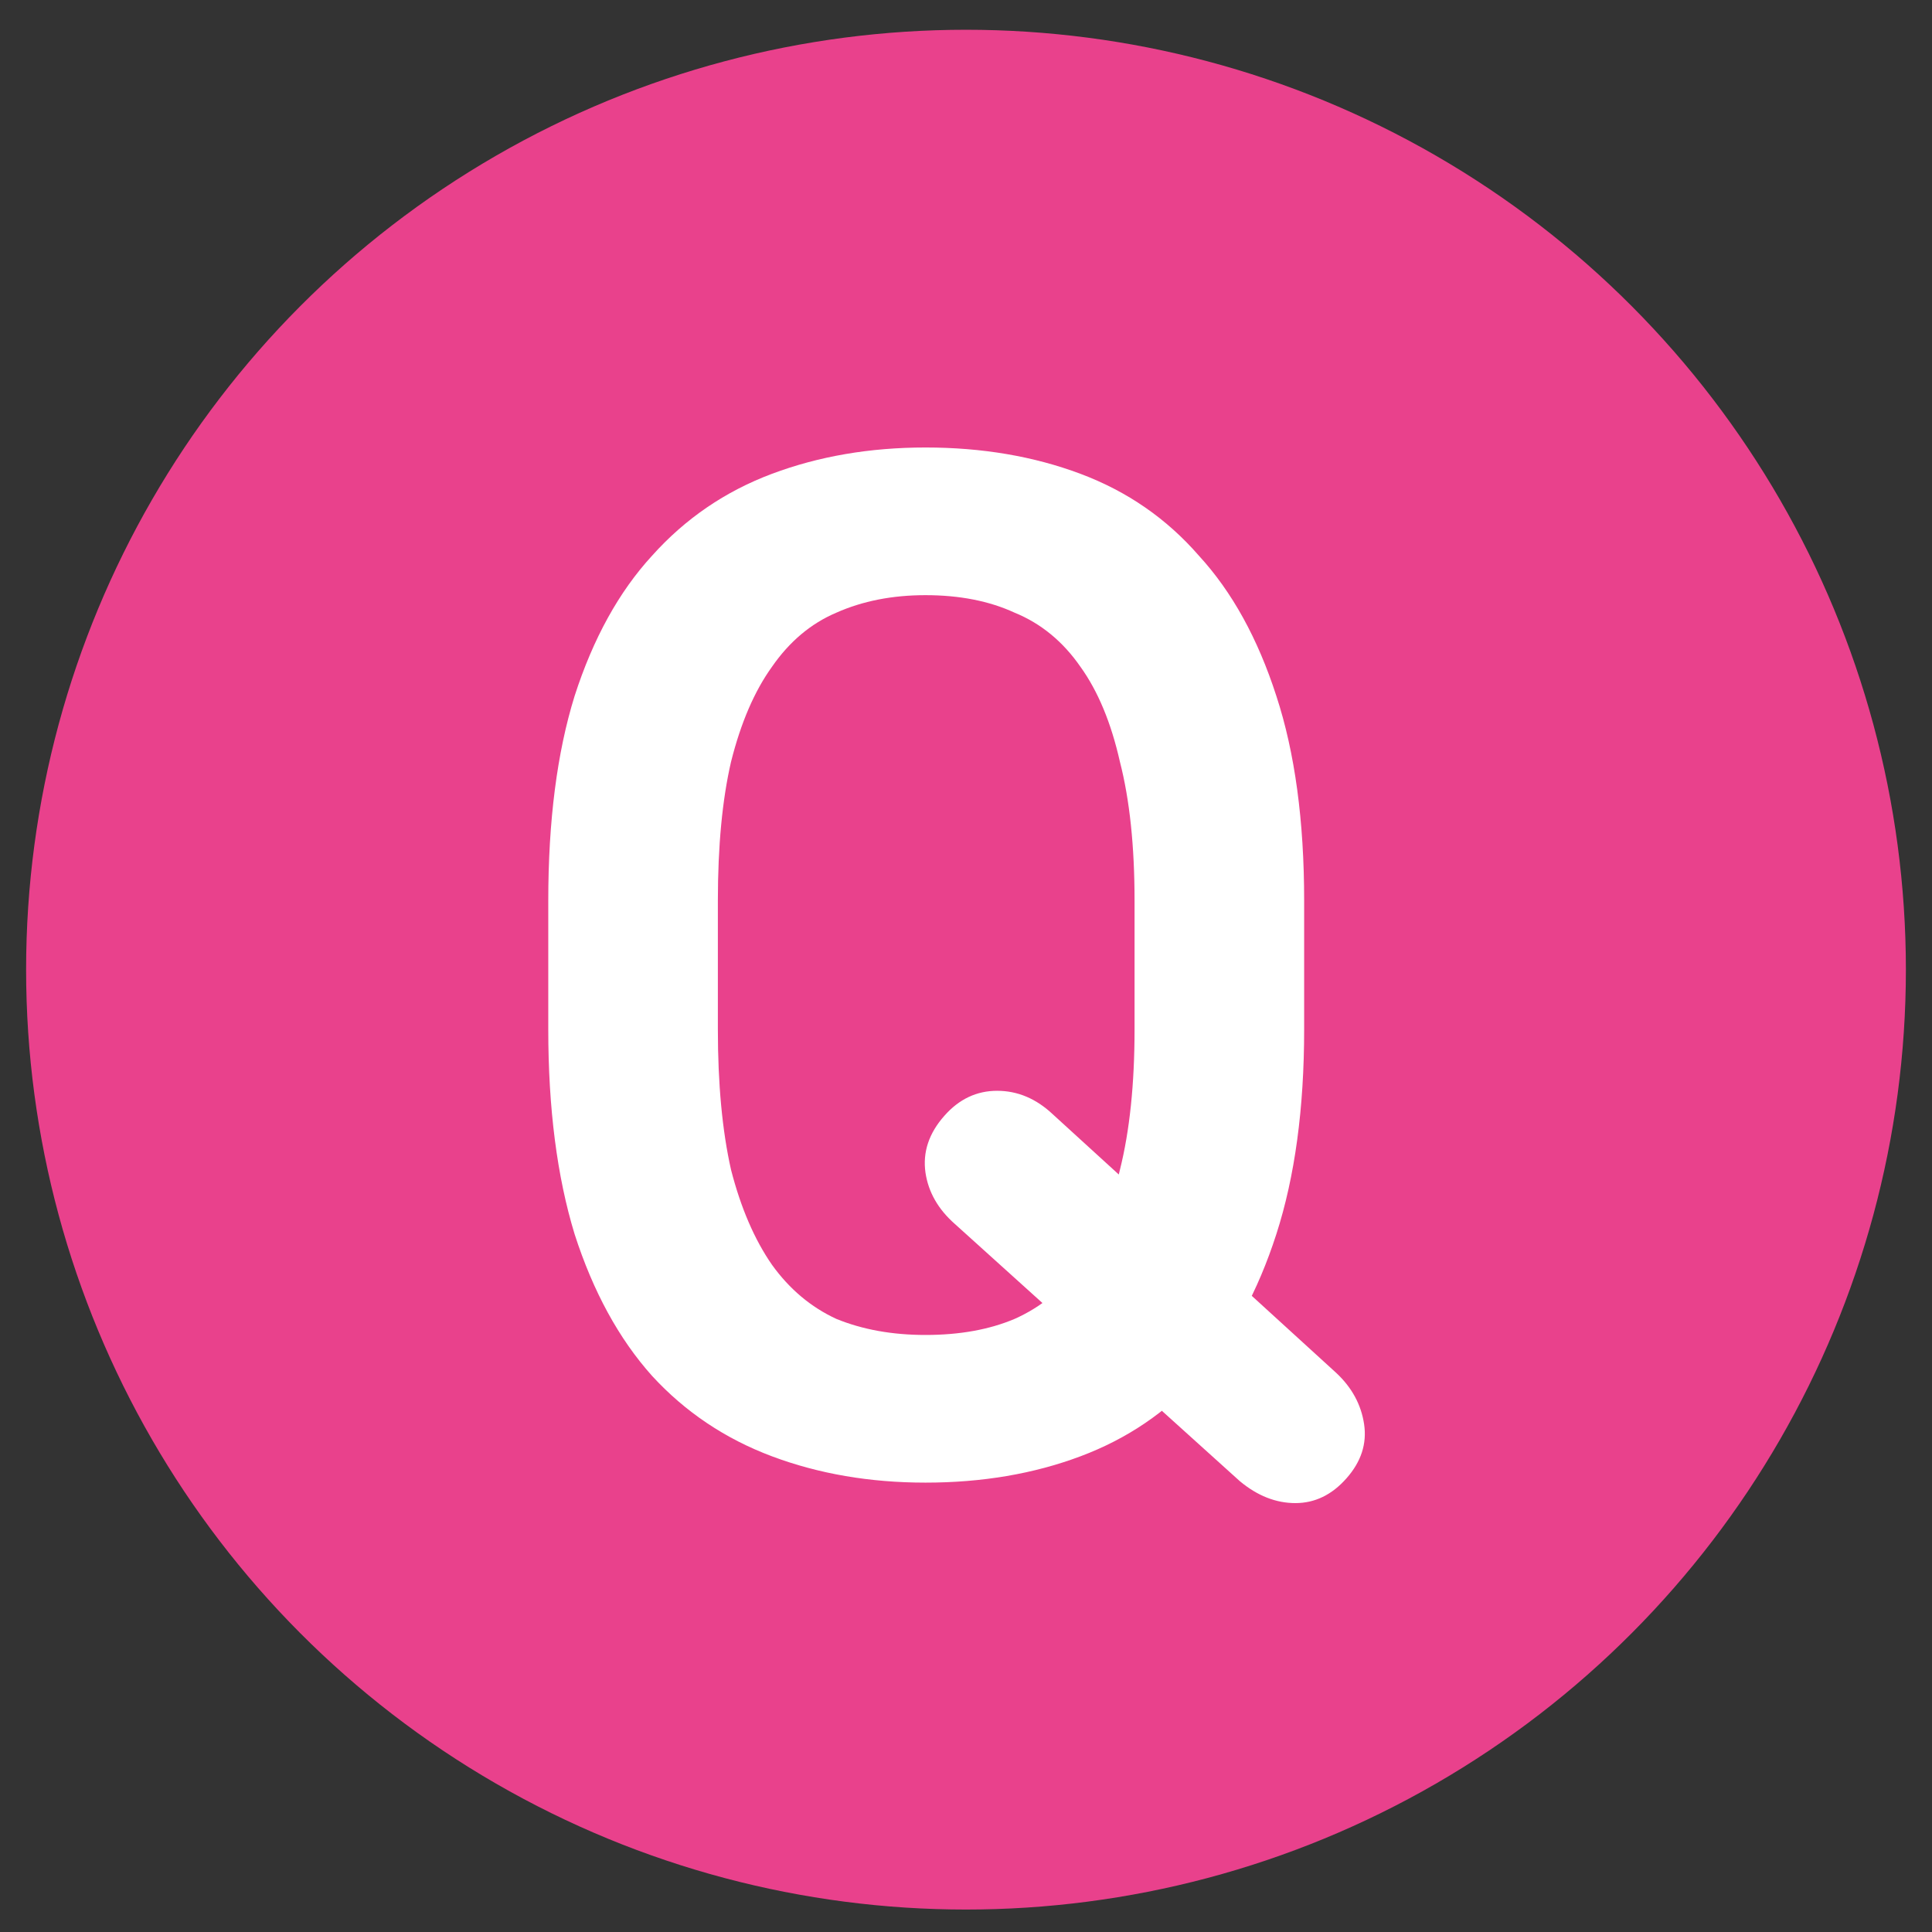 <svg width="37" height="37" viewBox="0 0 37 37" fill="none" xmlns="http://www.w3.org/2000/svg">
<rect x="0" y="0" width="37" height="37" fill="#333333" stroke="none"/>
<circle cx="18.5" cy="18.57" r="18" fill="#E9418C"/>
<path d="M20.16 21.338L25.592 26.294C25.891 26.574 26.068 26.901 26.124 27.274C26.18 27.648 26.068 27.993 25.788 28.31C25.508 28.628 25.181 28.786 24.808 28.786C24.435 28.786 24.08 28.646 23.744 28.366L18.284 23.438C17.967 23.158 17.78 22.832 17.724 22.458C17.668 22.066 17.789 21.702 18.088 21.366C18.368 21.049 18.704 20.89 19.096 20.89C19.488 20.89 19.843 21.04 20.16 21.338ZM24.976 19.714C24.976 21.226 24.799 22.533 24.444 23.634C24.089 24.736 23.595 25.641 22.96 26.35C22.344 27.041 21.588 27.554 20.692 27.89C19.796 28.226 18.807 28.394 17.724 28.394C16.66 28.394 15.68 28.226 14.784 27.89C13.888 27.554 13.123 27.041 12.488 26.35C11.853 25.641 11.359 24.736 11.004 23.634C10.668 22.533 10.5 21.226 10.5 19.714V17.25C10.5 15.72 10.668 14.413 11.004 13.33C11.359 12.229 11.853 11.333 12.488 10.642C13.123 9.933 13.888 9.41 14.784 9.074C15.68 8.738 16.66 8.57 17.724 8.57C18.807 8.57 19.796 8.738 20.692 9.074C21.588 9.41 22.344 9.933 22.96 10.642C23.595 11.333 24.089 12.229 24.444 13.33C24.799 14.413 24.976 15.72 24.976 17.25V19.714ZM13.748 17.25V19.714C13.748 20.76 13.832 21.656 14 22.402C14.187 23.13 14.448 23.737 14.784 24.222C15.12 24.689 15.531 25.034 16.016 25.258C16.52 25.464 17.089 25.566 17.724 25.566C18.377 25.566 18.947 25.464 19.432 25.258C19.936 25.034 20.356 24.689 20.692 24.222C21.028 23.737 21.28 23.13 21.448 22.402C21.635 21.656 21.728 20.76 21.728 19.714V17.25C21.728 16.205 21.635 15.318 21.448 14.59C21.28 13.844 21.028 13.237 20.692 12.77C20.356 12.285 19.936 11.94 19.432 11.734C18.947 11.51 18.377 11.398 17.724 11.398C17.089 11.398 16.52 11.51 16.016 11.734C15.531 11.94 15.12 12.285 14.784 12.77C14.448 13.237 14.187 13.844 14 14.59C13.832 15.318 13.748 16.205 13.748 17.25Z" fill="white"/>
</svg>
